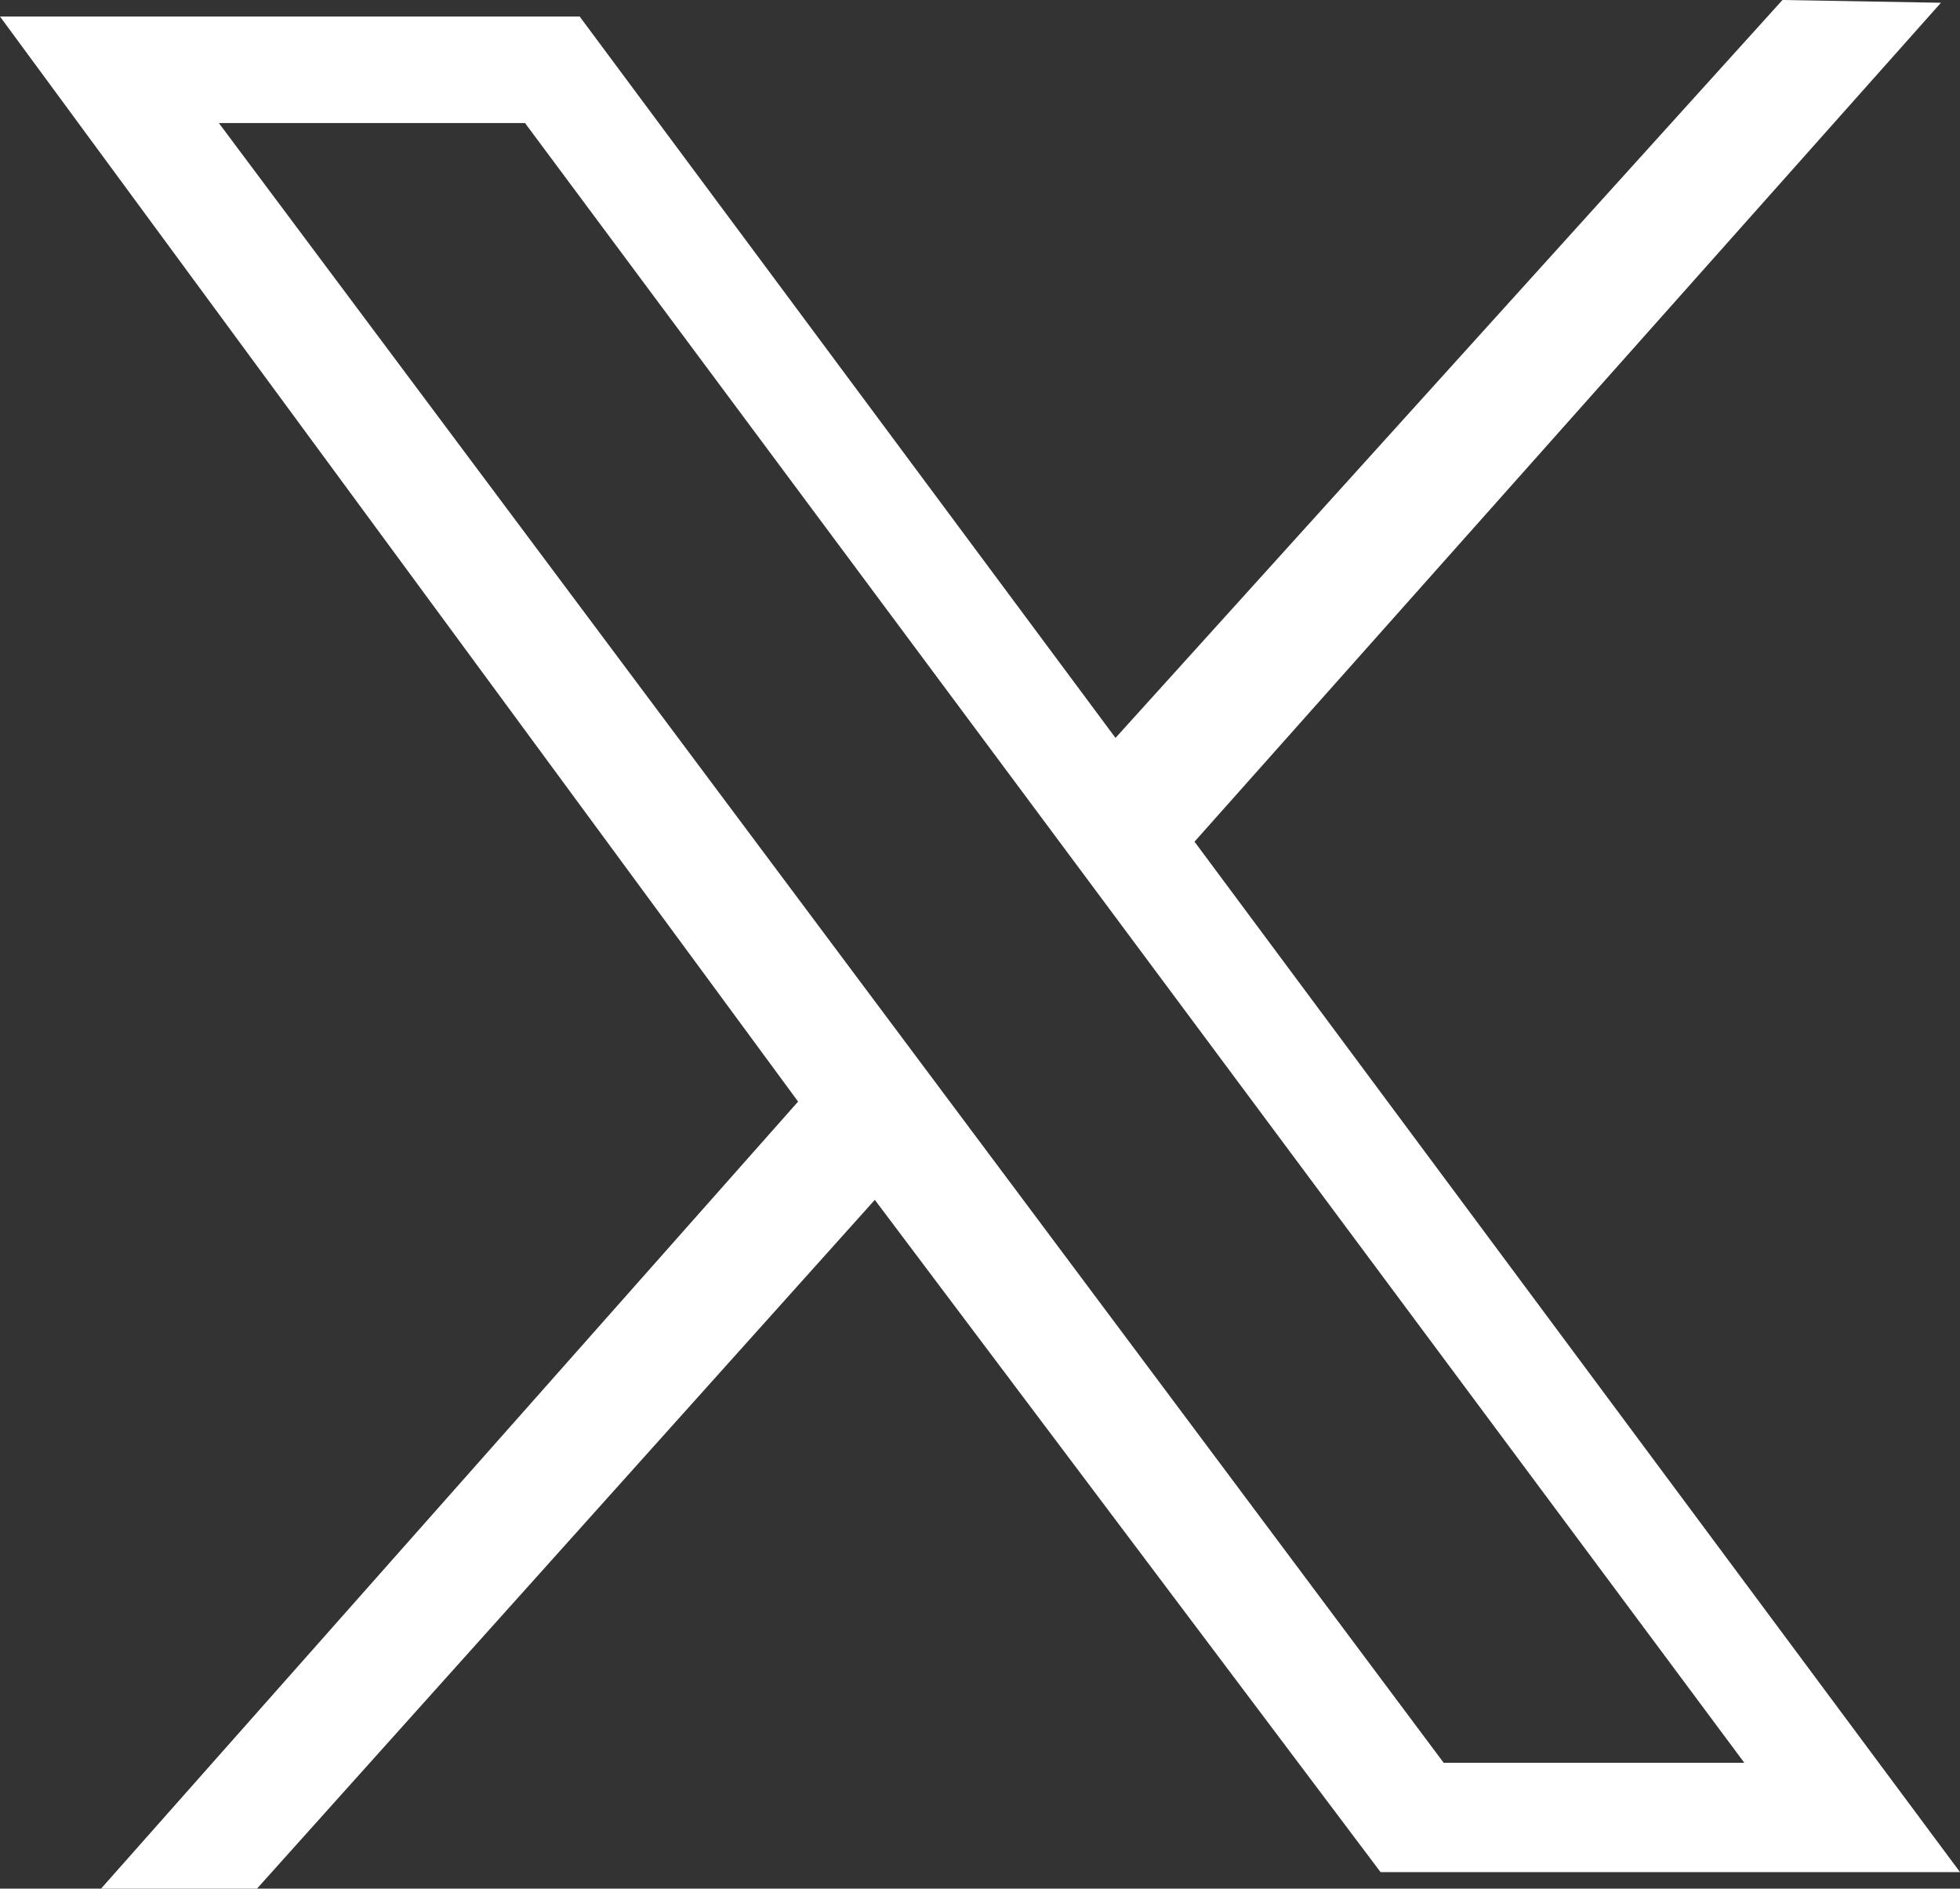 <svg width="328" height="316" viewBox="0 0 328 316" fill="none" xmlns="http://www.w3.org/2000/svg">
<rect x="0" y="0" width="328" height="316" fill="#333333" stroke="none"/>
<path d="M0 2.766H97.009L186.676 123.465L298.29 0L324.81 0.461L199.898 140.828L328 313.234H231.03L146.397 200.756L43.008 316H16.911L133.56 184.314L0 2.766ZM87.861 20.59H36.628L241.599 294.949H291.91L87.861 20.59Z" fill="white"/>
</svg>
